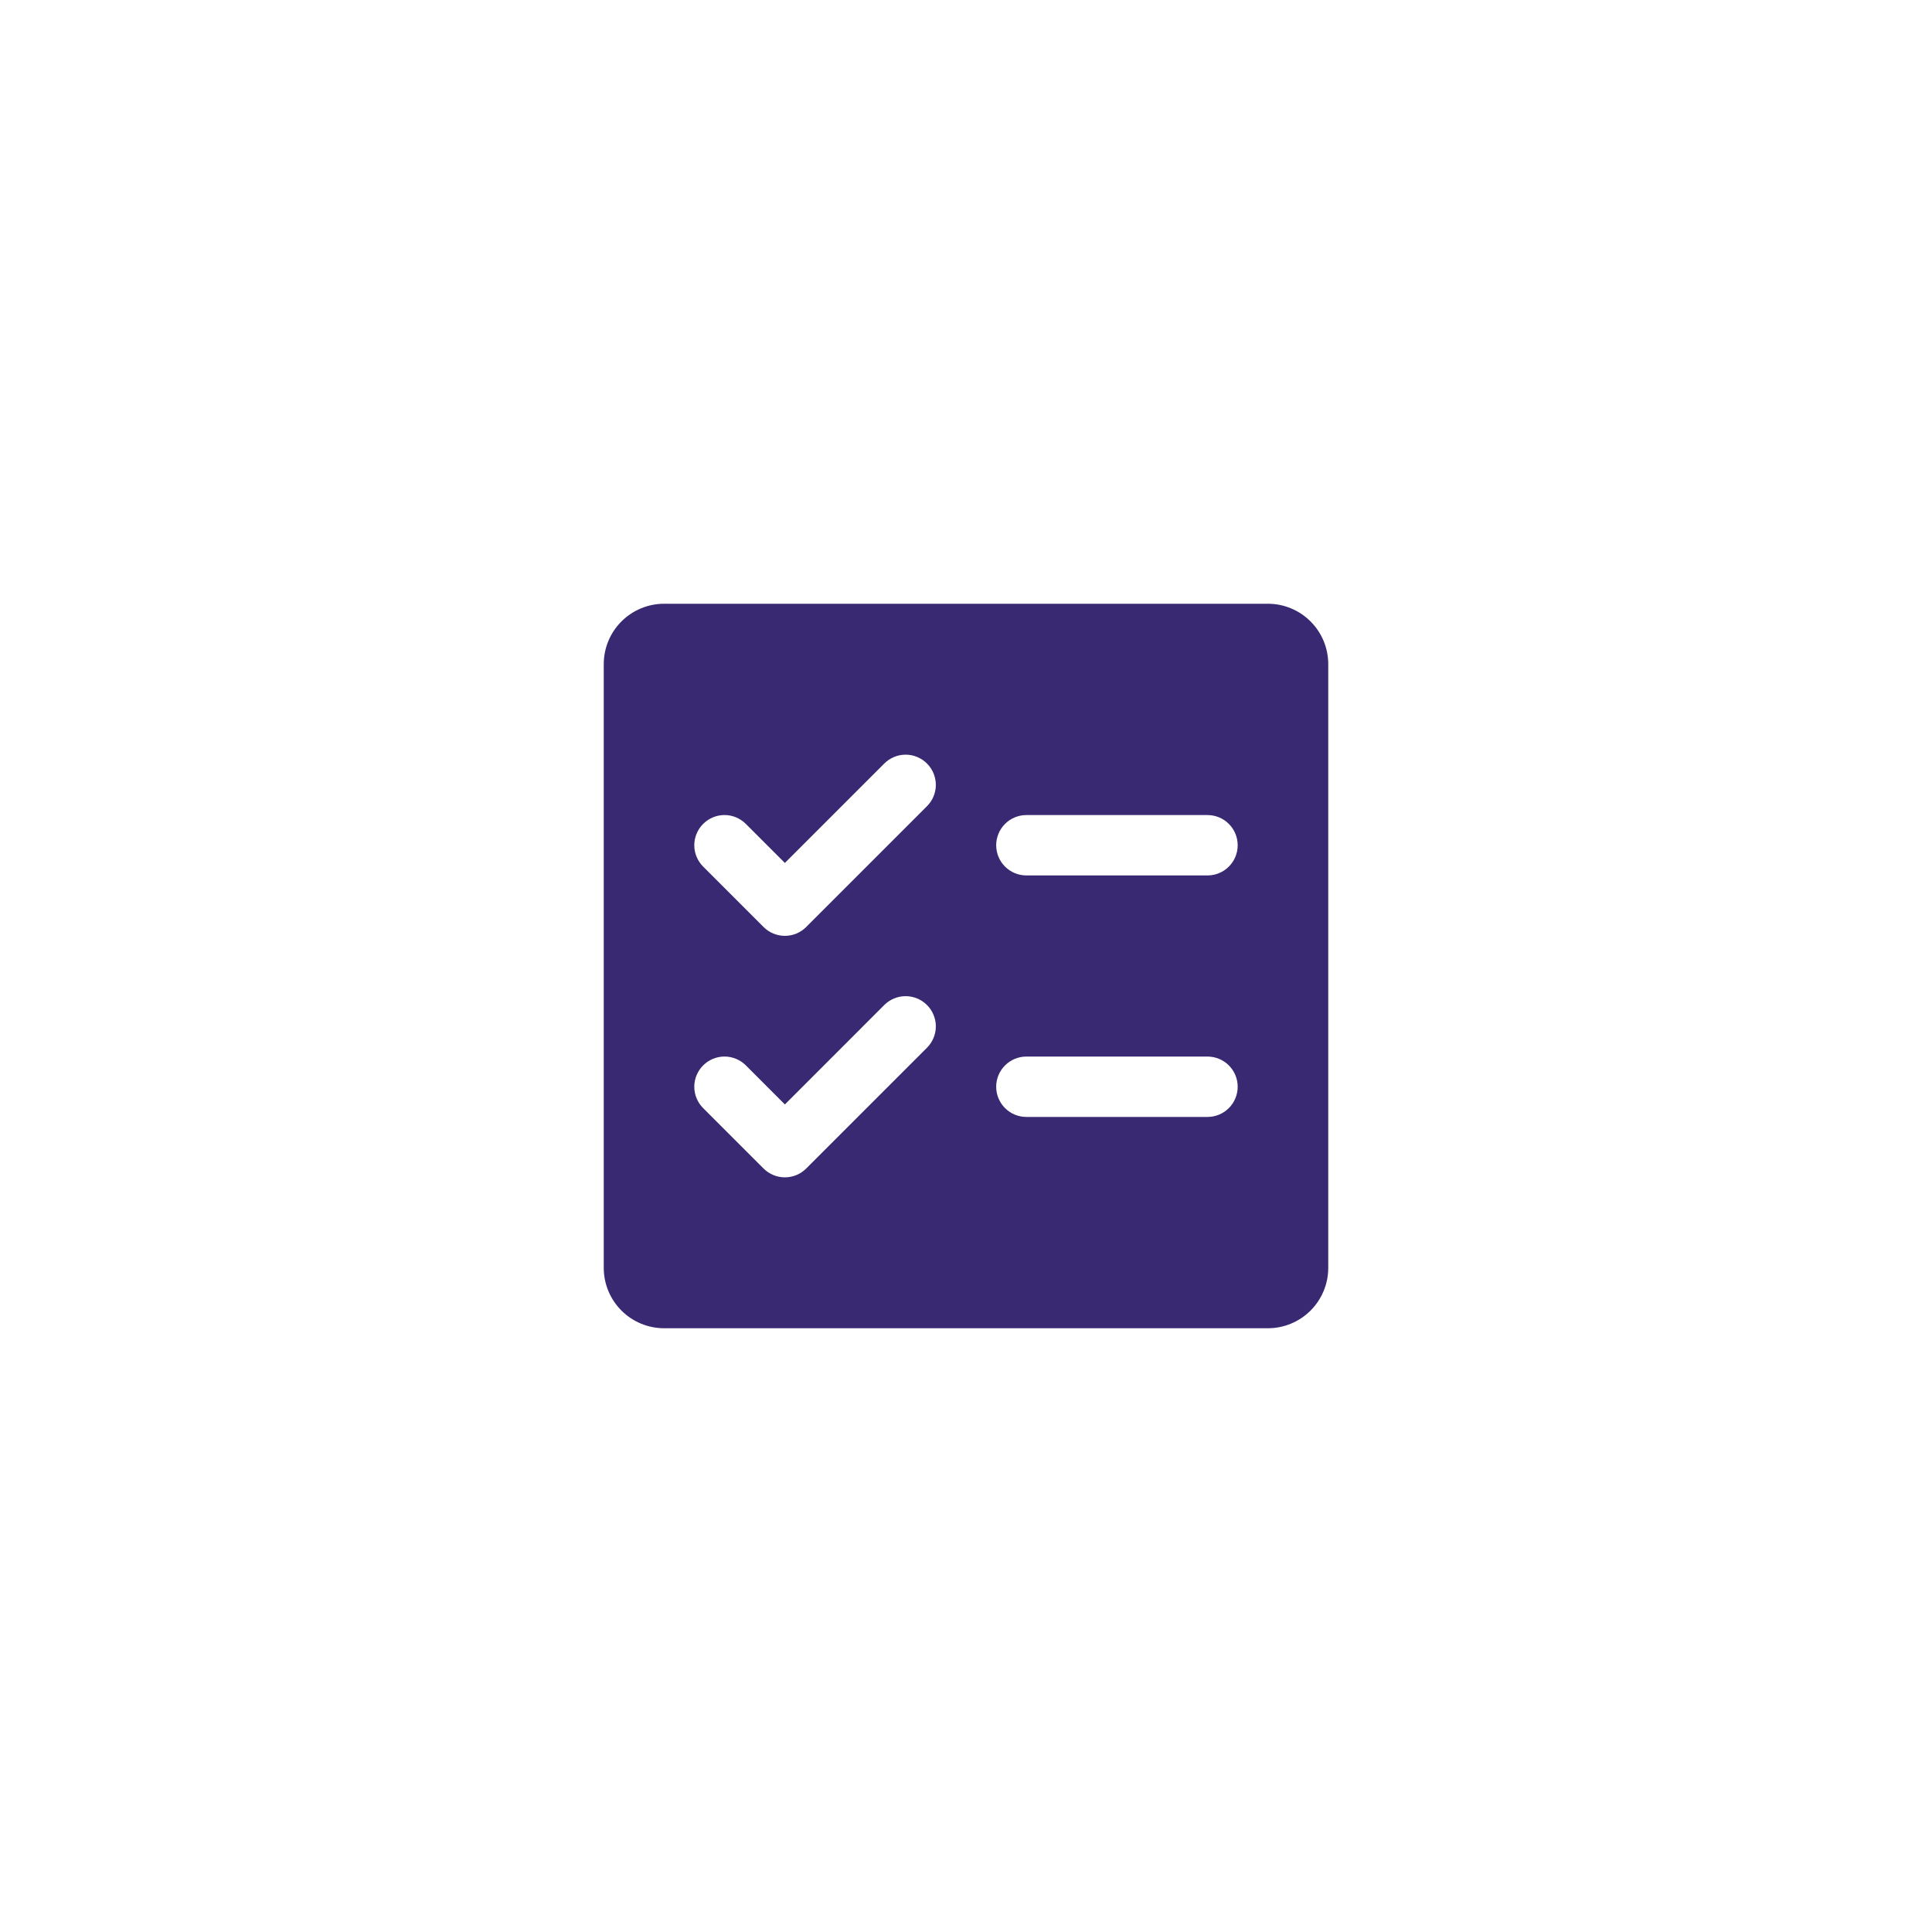 <svg width="64" height="64" viewBox="0 0 64 64" fill="none" xmlns="http://www.w3.org/2000/svg">
<rect width="64" height="64" fill="white"/>
<path d="M42 20H22C21.47 20 20.961 20.211 20.586 20.586C20.211 20.961 20 21.47 20 22V42C20 42.53 20.211 43.039 20.586 43.414C20.961 43.789 21.47 44 22 44H42C42.53 44 43.039 43.789 43.414 43.414C43.789 43.039 44 42.53 44 42V22C44 21.47 43.789 20.961 43.414 20.586C43.039 20.211 42.53 20 42 20ZM30.707 34.708L26.707 38.708C26.615 38.8 26.504 38.874 26.383 38.925C26.262 38.975 26.131 39.001 26 39.001C25.869 39.001 25.738 38.975 25.617 38.925C25.496 38.874 25.385 38.8 25.293 38.708L23.293 36.708C23.105 36.52 22.999 36.265 22.999 36C22.999 35.735 23.105 35.48 23.293 35.292C23.48 35.105 23.735 34.999 24 34.999C24.265 34.999 24.52 35.105 24.707 35.292L26 36.586L29.293 33.292C29.48 33.105 29.735 32.999 30 32.999C30.265 32.999 30.52 33.105 30.707 33.292C30.895 33.48 31.001 33.735 31.001 34C31.001 34.265 30.895 34.52 30.707 34.708ZM30.707 26.707L26.707 30.707C26.615 30.8 26.504 30.874 26.383 30.925C26.262 30.975 26.131 31.001 26 31.001C25.869 31.001 25.738 30.975 25.617 30.925C25.496 30.874 25.385 30.8 25.293 30.707L23.293 28.707C23.2 28.615 23.126 28.504 23.076 28.383C23.025 28.262 22.999 28.131 22.999 28C22.999 27.735 23.105 27.48 23.293 27.293C23.48 27.105 23.735 26.999 24 26.999C24.265 26.999 24.52 27.105 24.707 27.293L26 28.586L29.293 25.293C29.48 25.105 29.735 24.999 30 24.999C30.265 24.999 30.52 25.105 30.707 25.293C30.895 25.48 31.001 25.735 31.001 26C31.001 26.265 30.895 26.52 30.707 26.707ZM40 37H34C33.735 37 33.48 36.895 33.293 36.707C33.105 36.52 33 36.265 33 36C33 35.735 33.105 35.48 33.293 35.293C33.48 35.105 33.735 35 34 35H40C40.265 35 40.52 35.105 40.707 35.293C40.895 35.48 41 35.735 41 36C41 36.265 40.895 36.52 40.707 36.707C40.52 36.895 40.265 37 40 37ZM40 29H34C33.735 29 33.48 28.895 33.293 28.707C33.105 28.52 33 28.265 33 28C33 27.735 33.105 27.48 33.293 27.293C33.48 27.105 33.735 27 34 27H40C40.265 27 40.52 27.105 40.707 27.293C40.895 27.48 41 27.735 41 28C41 28.265 40.895 28.52 40.707 28.707C40.52 28.895 40.265 29 40 29Z" fill="#392872"/>
</svg>
